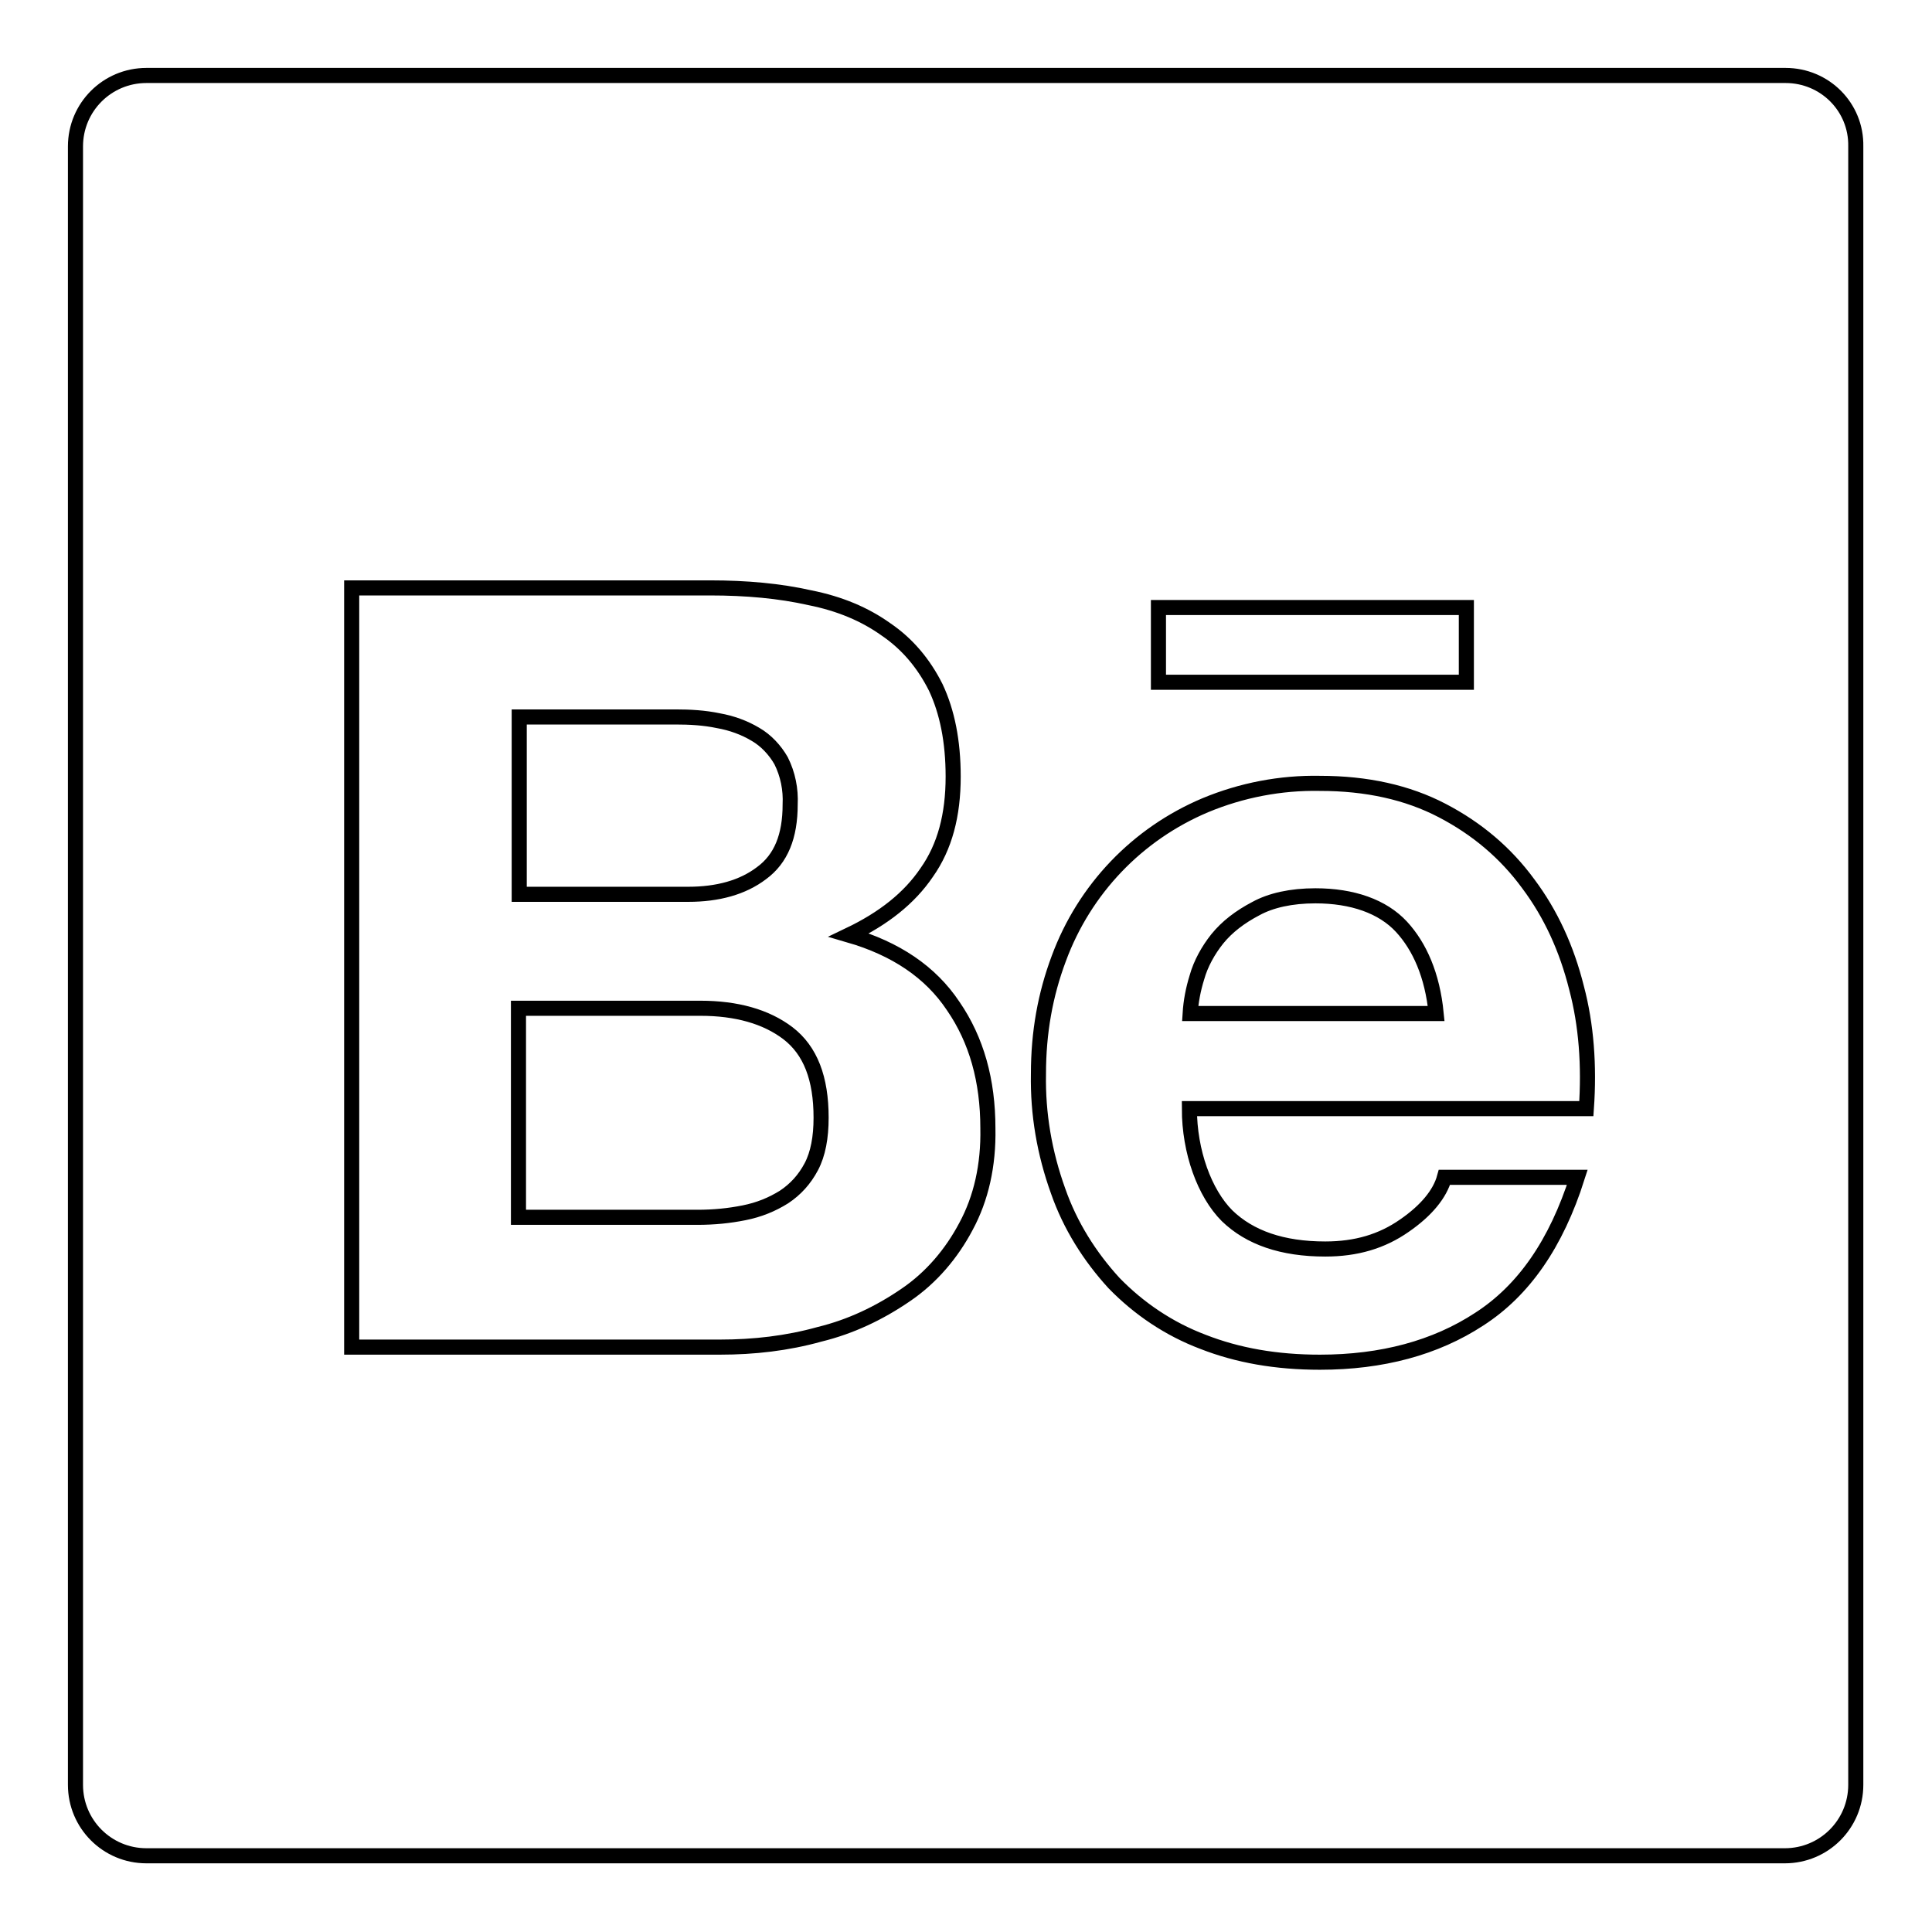<?xml version="1.0" encoding="utf-8"?>
<!-- Svg Vector Icons : http://www.onlinewebfonts.com/icon -->
<!DOCTYPE svg PUBLIC "-//W3C//DTD SVG 1.1//EN" "http://www.w3.org/Graphics/SVG/1.1/DTD/svg11.dtd">
<svg version="1.1" xmlns="http://www.w3.org/2000/svg" xmlns:xlink="http://www.w3.org/1999/xlink" x="0px" y="0px" viewBox="0 0 256 256" enable-background="new 0 0 256 256" xml:space="preserve">
<g> <path stroke-width="2" fill-opacity="0" stroke="#000000"  d="M236.6,10H19.4c-5.2,0-9.4,4.2-9.4,9.4v217.1c0,5.2,4.2,9.4,9.4,9.4h217.1c5.2,0,9.4-4.2,9.4-9.4V19.4 C246,14.2,241.8,10,236.6,10z M153.5,80.5h40.8v9.9h-40.8V80.5z M128,162.5c-1.9,3.6-4.6,6.8-8,9.1c-3.5,2.4-7.3,4.2-11.4,5.2 c-4.3,1.2-8.7,1.7-13.2,1.7H46.6V77.9h47.5c4.8,0,9.2,0.4,13.2,1.3c4,0.8,7.3,2.2,10.1,4.2c2.8,1.9,5,4.5,6.6,7.7 c1.5,3.2,2.3,7.1,2.3,11.8c0,5.1-1.1,9.3-3.5,12.7c-2.3,3.4-5.7,6.1-10.3,8.3c6.2,1.8,10.8,4.9,13.8,9.4c3.1,4.5,4.6,9.9,4.6,16.2 C131,154.4,130,158.8,128,162.5z M210.2,146.9h-52.6c0,5.7,2,11.2,5,14.2c3,2.9,7.3,4.4,13,4.4c4.1,0,7.5-1,10.5-3.1 c2.9-2,4.7-4.2,5.3-6.4H209c-2.8,8.8-7.1,15-13,18.8c-5.8,3.8-12.9,5.7-21.1,5.7c-5.8,0-10.9-0.9-15.5-2.7 c-4.5-1.7-8.5-4.4-11.8-7.8c-3.2-3.5-5.8-7.6-7.4-12.2c-1.8-5-2.7-10.2-2.6-15.5c0-5.5,0.9-10.5,2.7-15.3 c3.4-9.2,10.4-16.5,19.4-20.3c4.8-2,10-3,15.2-2.9c6.2,0,11.6,1.2,16.2,3.6c4.6,2.4,8.4,5.6,11.4,9.7c3,4,5.1,8.6,6.4,13.8 C210.2,135.8,210.6,141.2,210.2,146.9L210.2,146.9z M174.3,118.7c-3.2,0-5.9,0.6-7.9,1.7c-2.1,1.1-3.8,2.4-5.1,4 c-1.2,1.5-2.2,3.3-2.7,5.1c-0.5,1.6-0.8,3.2-0.9,4.8h32.6c-0.5-5.1-2.2-8.9-4.6-11.5C183.2,120.1,179.2,118.7,174.3,118.7 L174.3,118.7z M100.9,115.7c2.6-1.9,3.8-4.9,3.8-9.1c0.1-2-0.3-4-1.2-5.8c-0.8-1.4-2-2.7-3.4-3.5c-1.5-0.9-3.2-1.5-4.9-1.8 c-1.9-0.4-3.8-0.5-5.7-0.5H68.8v23.5h22.4C95.1,118.5,98.4,117.6,100.9,115.7z M104.4,136.9c-2.9-2.2-6.8-3.3-11.6-3.3H68.7v27.7 h23.7c2.2,0,4.2-0.2,6.2-0.6c2-0.4,3.7-1.1,5.3-2.1c1.5-1,2.7-2.3,3.6-4c0.9-1.7,1.3-3.9,1.3-6.5 C108.8,142.9,107.4,139.2,104.4,136.9z"/></g>
</svg>